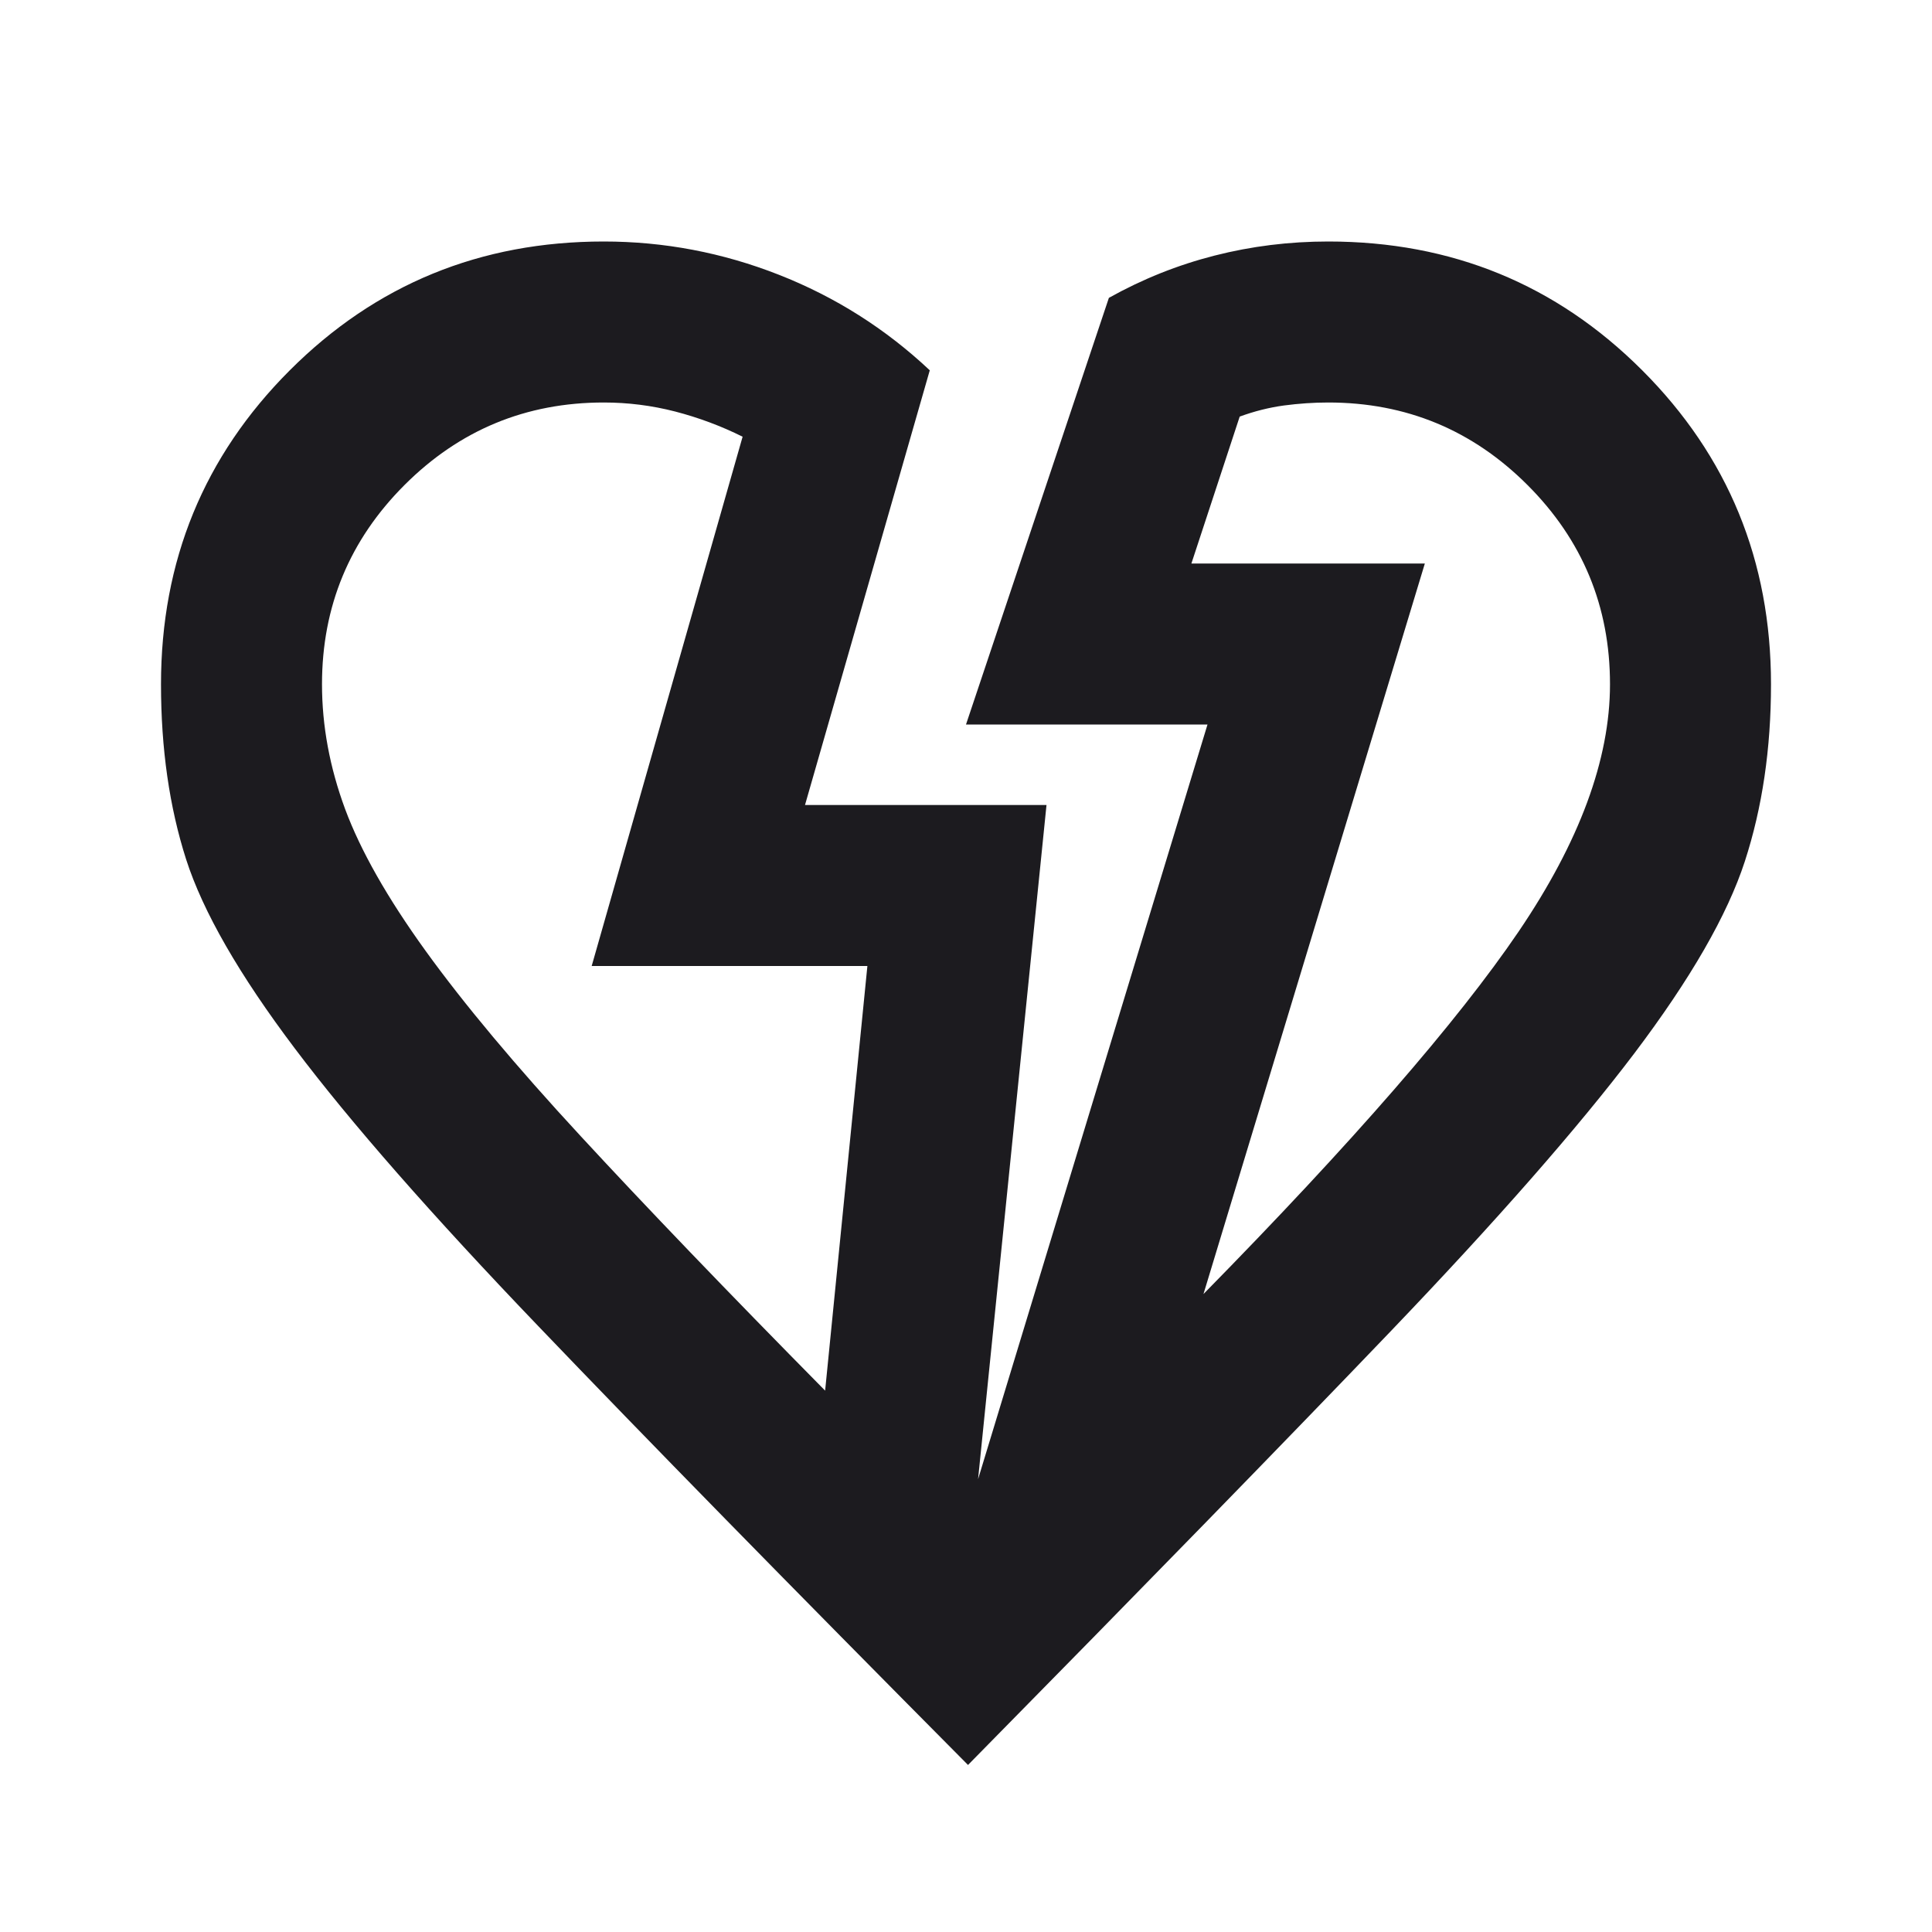 <svg width="24" height="24" viewBox="0 0 24 24" fill="none" xmlns="http://www.w3.org/2000/svg">
<mask id="mask0_615_1163" style="mask-type:alpha" maskUnits="userSpaceOnUse" x="0" y="0" width="24" height="24">
<rect width="24" height="24" fill="#D9D9D9"/>
</mask>
<g mask="url(#mask0_615_1163)">
<path d="M12.025 21.925C9.792 19.675 8.012 17.858 6.688 16.475C5.362 15.092 4.354 13.942 3.663 13.025C2.971 12.108 2.521 11.325 2.312 10.675C2.104 10.025 2 9.3 2 8.5C2 6.967 2.533 5.667 3.6 4.6C4.667 3.533 5.967 3 7.5 3C8.25 3 8.975 3.138 9.675 3.413C10.375 3.688 11 4.083 11.55 4.6L10 10H13L12.15 18.375L15 9H12L13.775 3.7C14.192 3.467 14.629 3.292 15.088 3.175C15.546 3.058 16.017 3 16.5 3C18.033 3 19.333 3.533 20.4 4.6C21.467 5.667 22 6.967 22 8.5C22 9.3 21.892 10.033 21.675 10.7C21.458 11.367 21 12.162 20.3 13.088C19.6 14.012 18.592 15.162 17.275 16.538C15.958 17.913 14.208 19.708 12.025 21.925ZM10.25 17.275L10.775 12H7.35L9.225 5.425C8.958 5.292 8.679 5.188 8.387 5.112C8.096 5.037 7.8 5 7.5 5C6.533 5 5.708 5.342 5.025 6.025C4.342 6.708 4 7.533 4 8.5C4 9.017 4.096 9.533 4.287 10.05C4.479 10.567 4.812 11.154 5.287 11.812C5.763 12.471 6.404 13.238 7.213 14.113C8.021 14.988 9.033 16.042 10.25 17.275ZM14.95 16.075C16.8 14.192 18.104 12.692 18.863 11.575C19.621 10.458 20 9.433 20 8.5C20 7.533 19.658 6.708 18.975 6.025C18.292 5.342 17.467 5 16.5 5C16.317 5 16.133 5.013 15.95 5.037C15.767 5.062 15.583 5.108 15.4 5.175L14.8 7H17.7L14.95 16.075Z" fill="#1C1B1F"/>
</g>
</svg>
